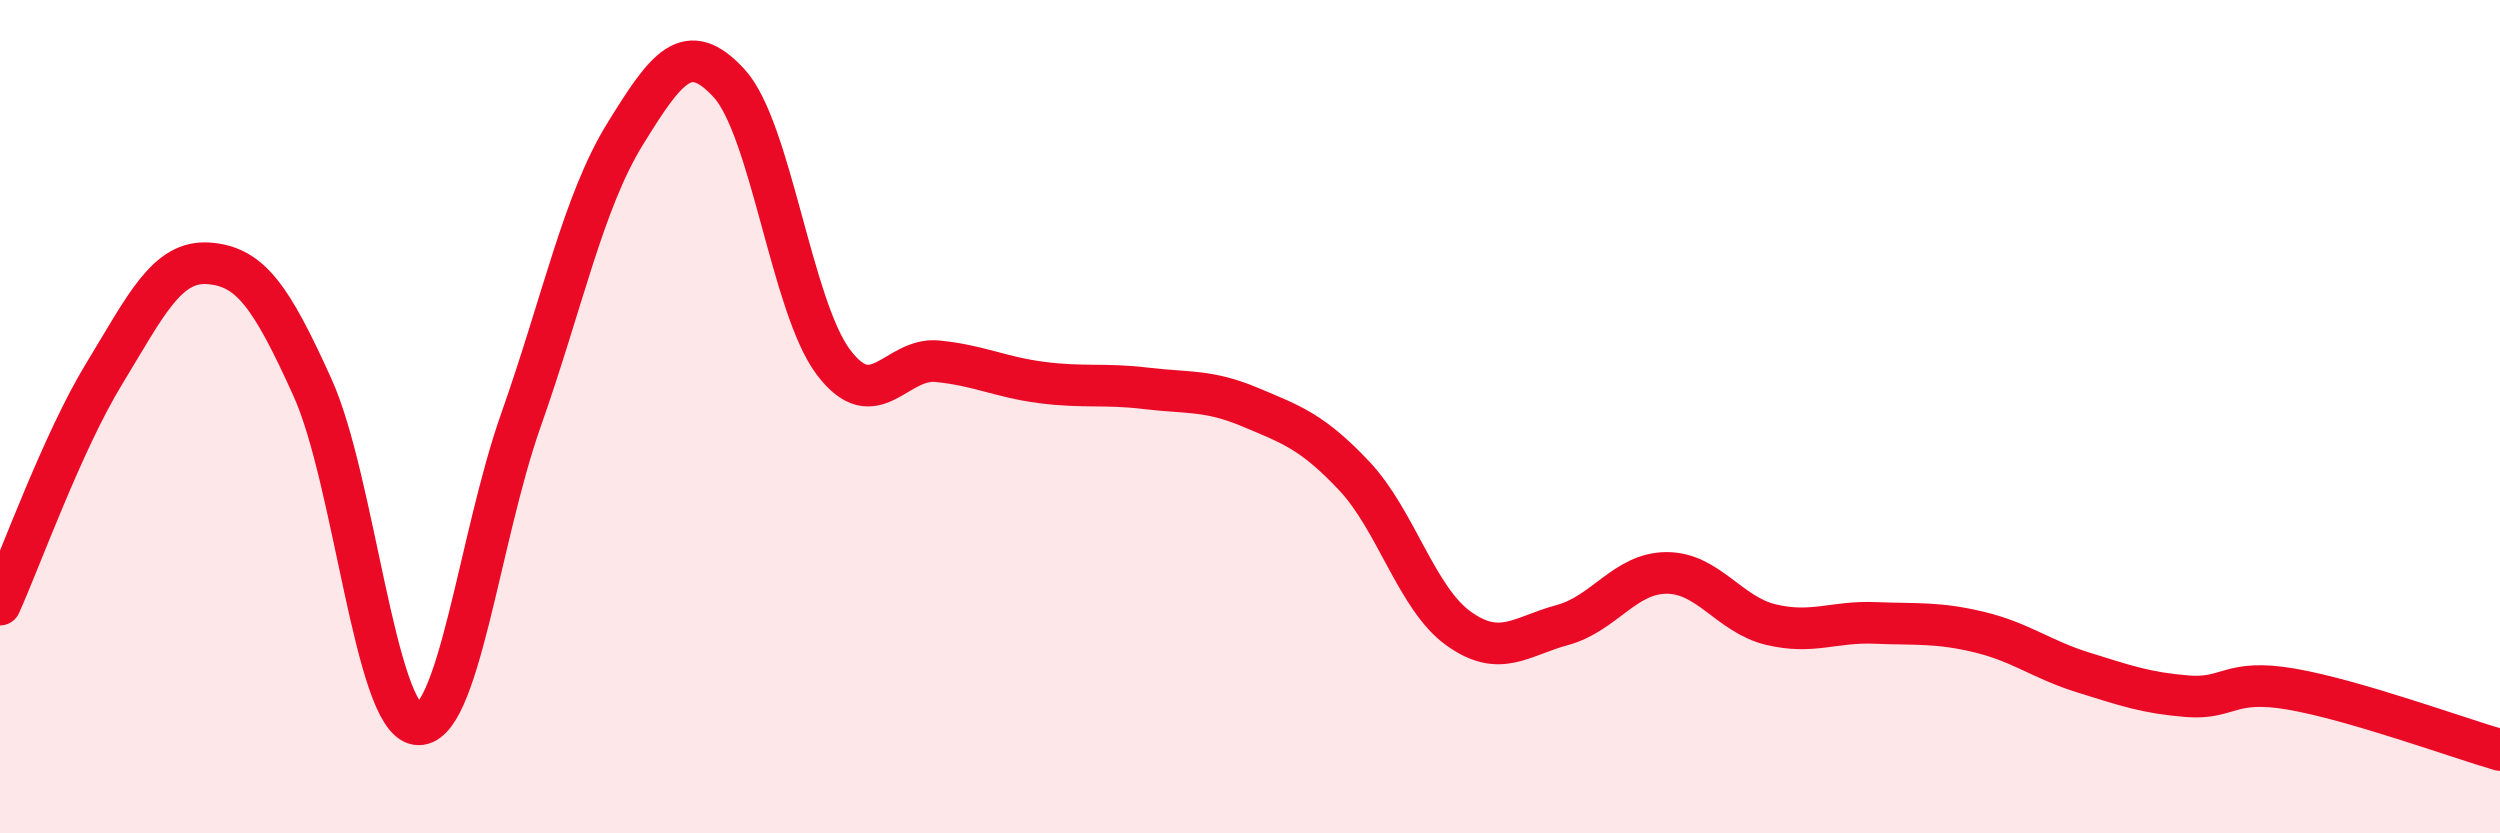 
    <svg width="60" height="20" viewBox="0 0 60 20" xmlns="http://www.w3.org/2000/svg">
      <path
        d="M 0,14.51 C 0.5,13.4 1.5,10.61 2.5,8.97 C 3.5,7.33 4,6.25 5,6.32 C 6,6.39 6.5,7.09 7.5,9.3 C 8.5,11.51 9,17.22 10,17.38 C 11,17.54 11.5,12.92 12.5,10.09 C 13.5,7.26 14,4.84 15,3.22 C 16,1.6 16.5,0.91 17.5,2 C 18.5,3.09 19,7.36 20,8.69 C 21,10.02 21.5,8.57 22.5,8.67 C 23.5,8.77 24,9.05 25,9.18 C 26,9.31 26.5,9.2 27.5,9.32 C 28.5,9.44 29,9.35 30,9.77 C 31,10.19 31.5,10.36 32.5,11.42 C 33.5,12.48 34,14.36 35,15.08 C 36,15.8 36.5,15.27 37.5,15 C 38.5,14.73 39,13.75 40,13.75 C 41,13.75 41.5,14.75 42.5,14.99 C 43.5,15.23 44,14.91 45,14.95 C 46,14.99 46.5,14.93 47.5,15.17 C 48.5,15.41 49,15.83 50,16.14 C 51,16.45 51.5,16.63 52.5,16.71 C 53.5,16.79 53.5,16.28 55,16.54 C 56.5,16.8 59,17.71 60,18L60 20L0 20Z"
        fill="#EB0A25"
        opacity="0.1"
        stroke-linecap="round"
        stroke-linejoin="round"
      />
      <path
        d="M 0,14.51 C 0.5,13.4 1.5,10.61 2.5,8.97 C 3.5,7.33 4,6.25 5,6.32 C 6,6.39 6.5,7.09 7.5,9.3 C 8.5,11.51 9,17.22 10,17.38 C 11,17.54 11.5,12.92 12.5,10.09 C 13.5,7.26 14,4.84 15,3.22 C 16,1.6 16.5,0.91 17.5,2 C 18.5,3.09 19,7.36 20,8.69 C 21,10.02 21.5,8.57 22.5,8.67 C 23.5,8.77 24,9.05 25,9.18 C 26,9.31 26.5,9.2 27.5,9.32 C 28.5,9.44 29,9.35 30,9.77 C 31,10.19 31.5,10.36 32.5,11.42 C 33.5,12.48 34,14.36 35,15.08 C 36,15.8 36.5,15.27 37.5,15 C 38.5,14.73 39,13.75 40,13.75 C 41,13.75 41.5,14.75 42.5,14.99 C 43.5,15.23 44,14.91 45,14.95 C 46,14.99 46.5,14.93 47.5,15.17 C 48.5,15.41 49,15.83 50,16.14 C 51,16.45 51.5,16.63 52.5,16.71 C 53.5,16.79 53.5,16.28 55,16.54 C 56.5,16.8 59,17.71 60,18"
        stroke="#EB0A25"
        stroke-width="1"
        fill="none"
        stroke-linecap="round"
        stroke-linejoin="round"
      />
    </svg>
  